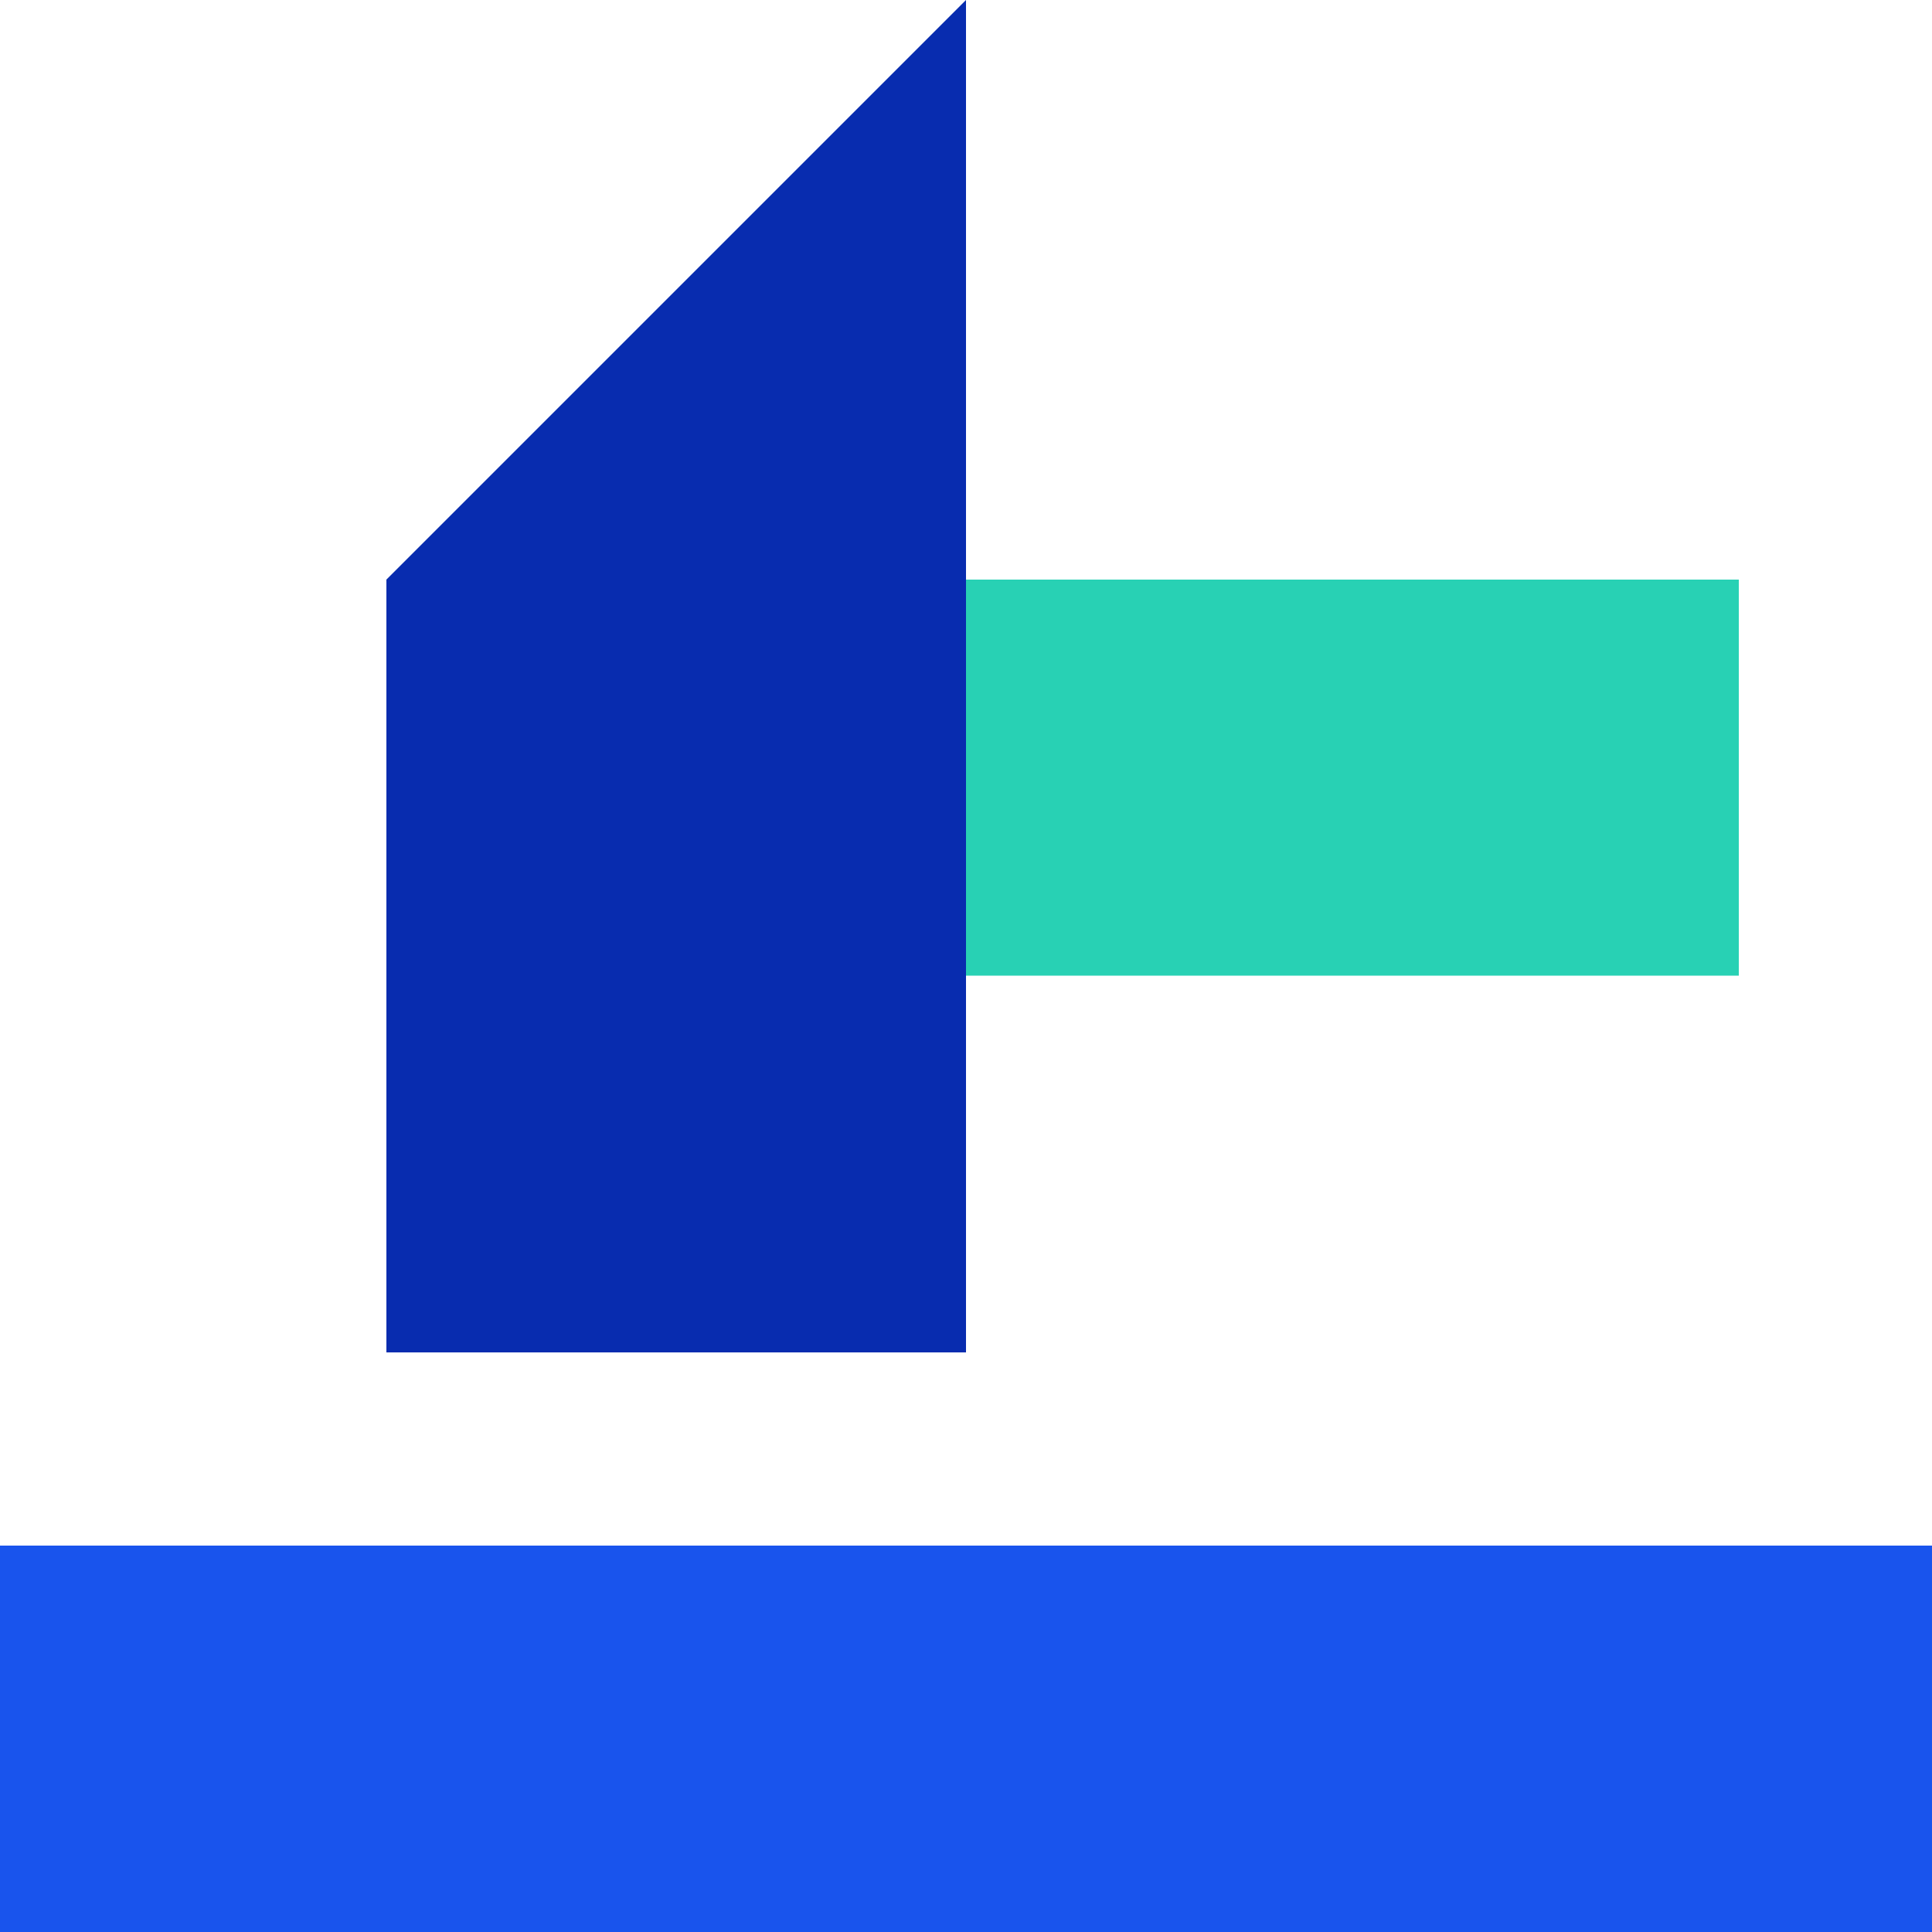 <svg width="80" height="80" viewBox="0 0 80 80" fill="none" xmlns="http://www.w3.org/2000/svg">
<path d="M16 56V24L40 0V56H16Z" fill="#082CAF"/>
<path d="M72 24H40V40.4H72V24Z" fill="#28D1B4"/>
<path d="M80 64H0V80H80V64Z" fill="#1954ED" class="fillAccent"/>
</svg>

